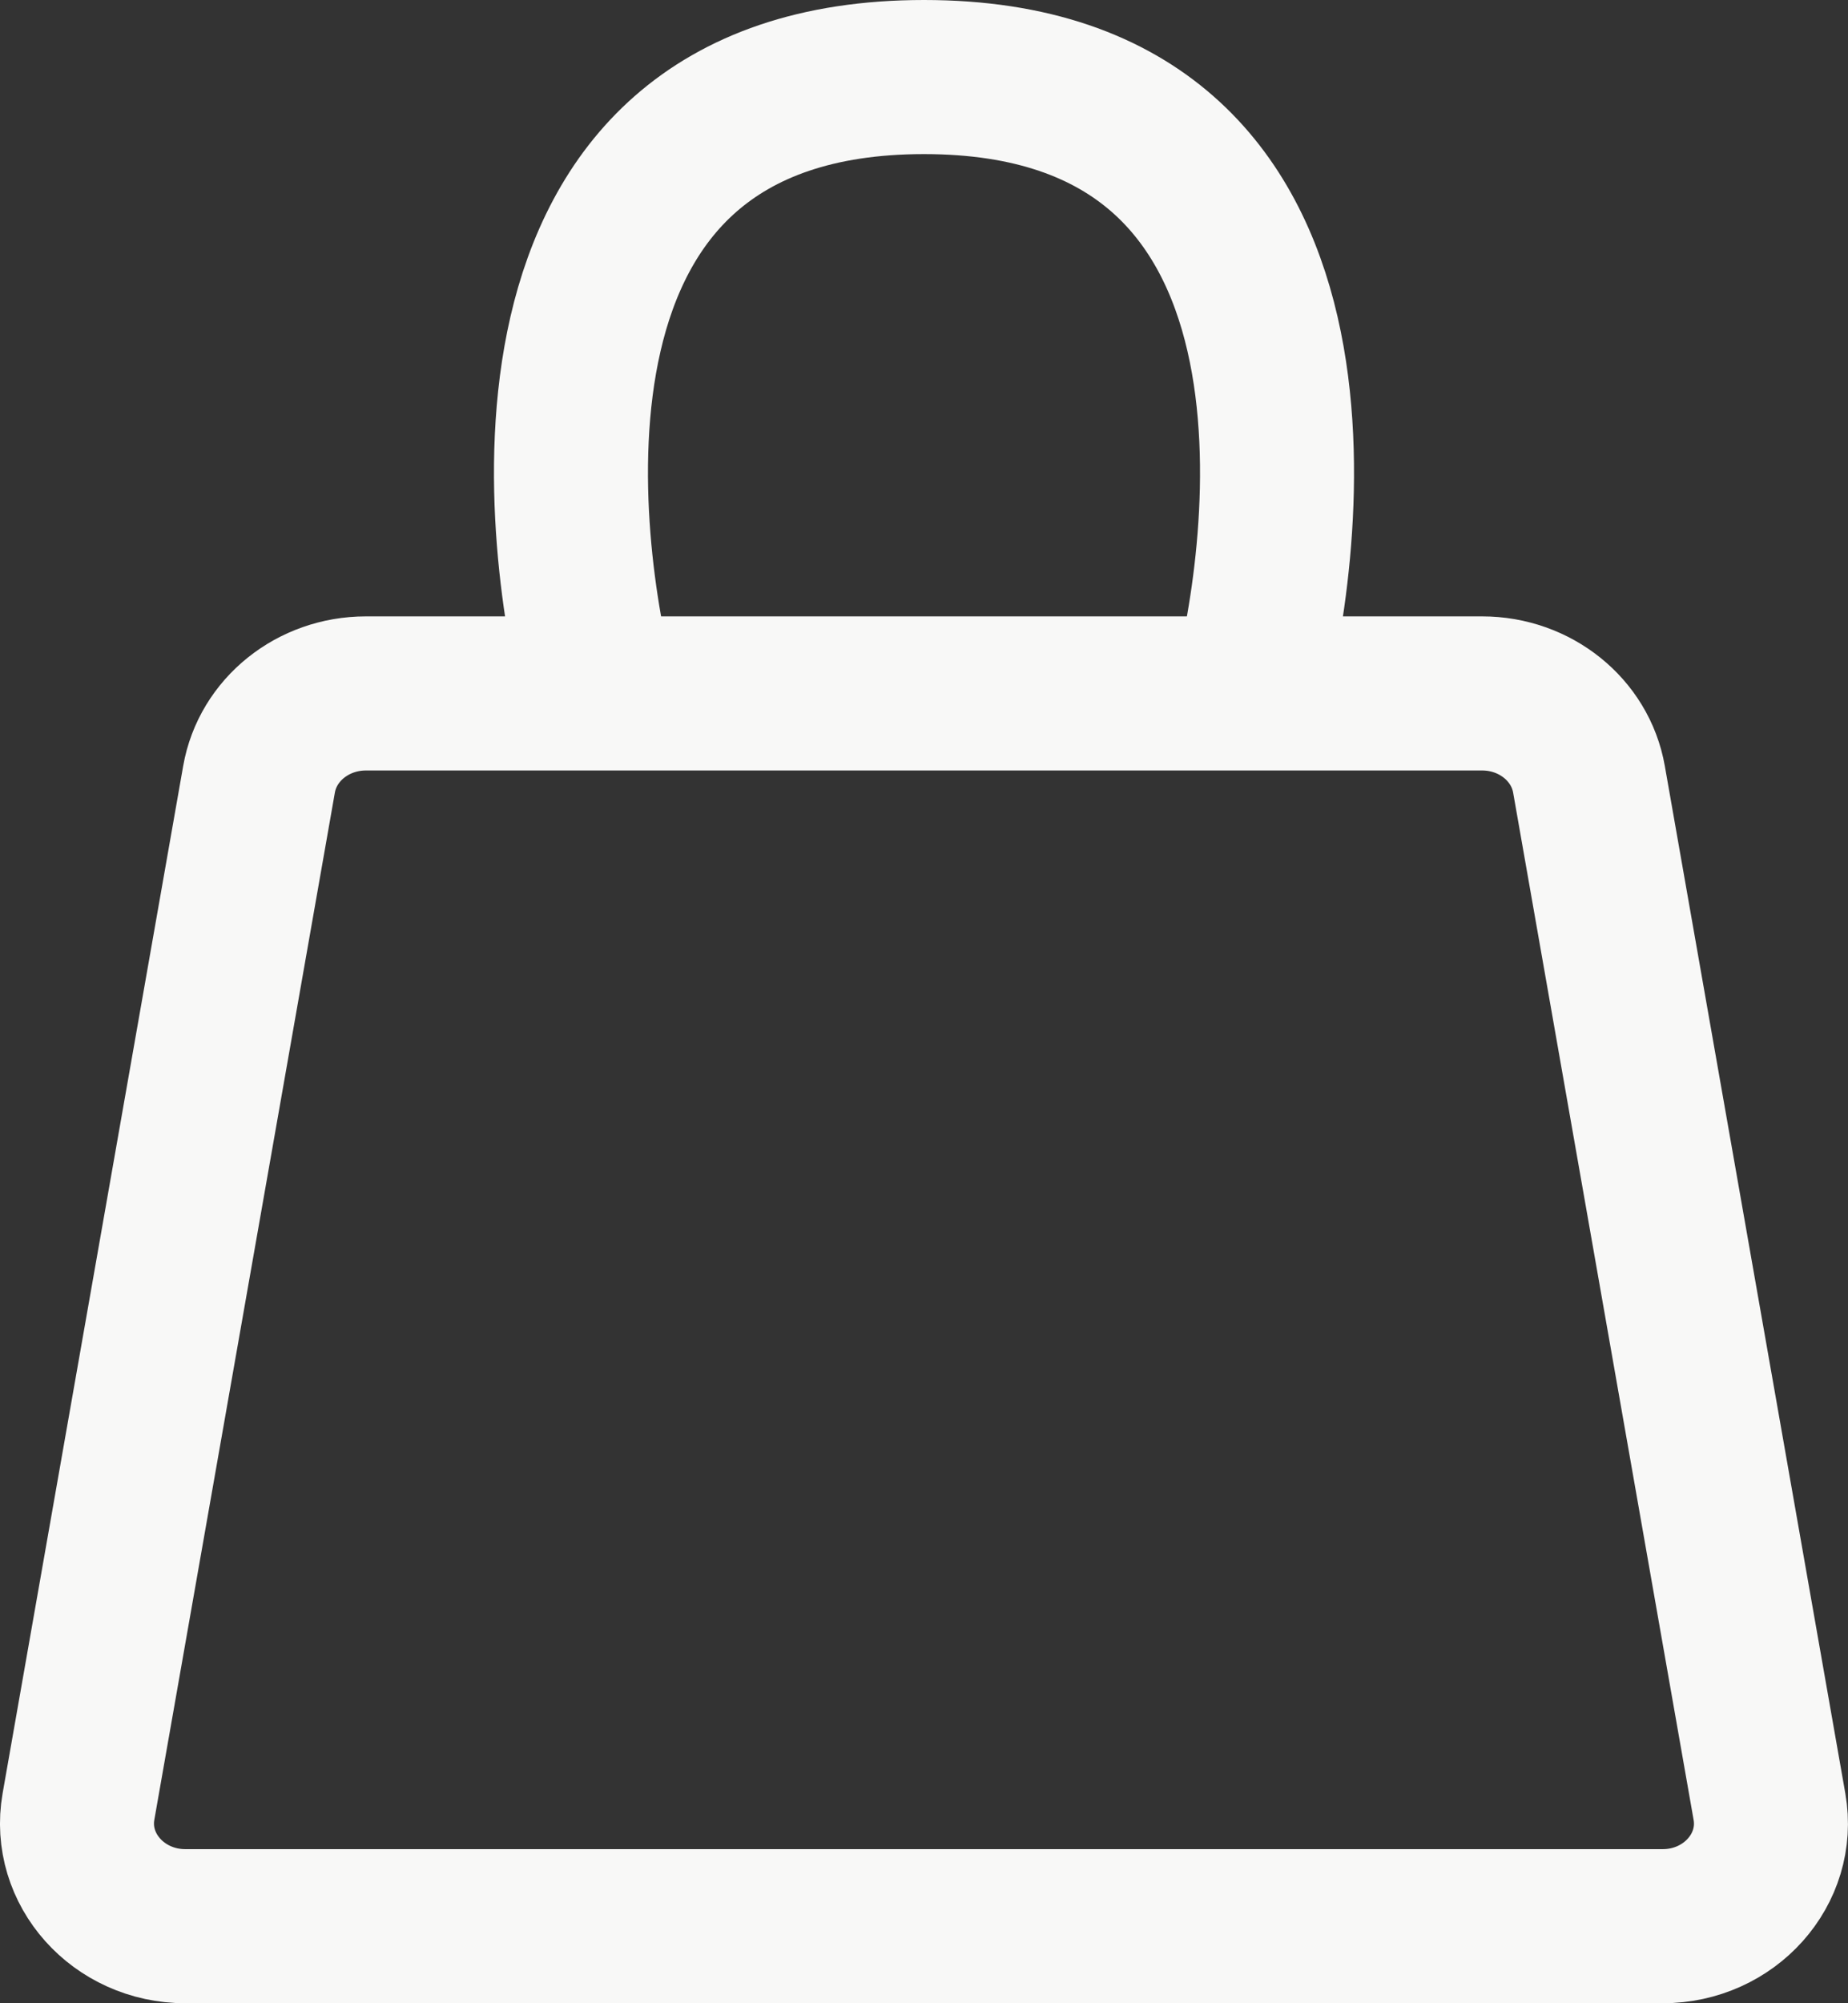 <?xml version="1.0" encoding="UTF-8"?> <svg xmlns="http://www.w3.org/2000/svg" width="24" height="26" viewBox="0 0 24 26" fill="none"><rect x="0" y="0" width="24" height="26" fill="#333333" stroke="none"/><path d="M7.78 9H4.752C4.064 9 3.477 9.471 3.364 10.114L1.019 23.448C0.877 24.26 1.538 25 2.407 25H21.593C22.462 25 23.123 24.26 22.98 23.448L20.636 10.114C20.523 9.471 19.936 9 19.249 9H16.22M7.78 9H16.22M7.78 9C7.311 7.222 6.373 1 12 1C17.627 1 16.689 7.222 16.22 9" stroke="#F8F8F7" stroke-width="2" stroke-linejoin="round"></path></svg> 